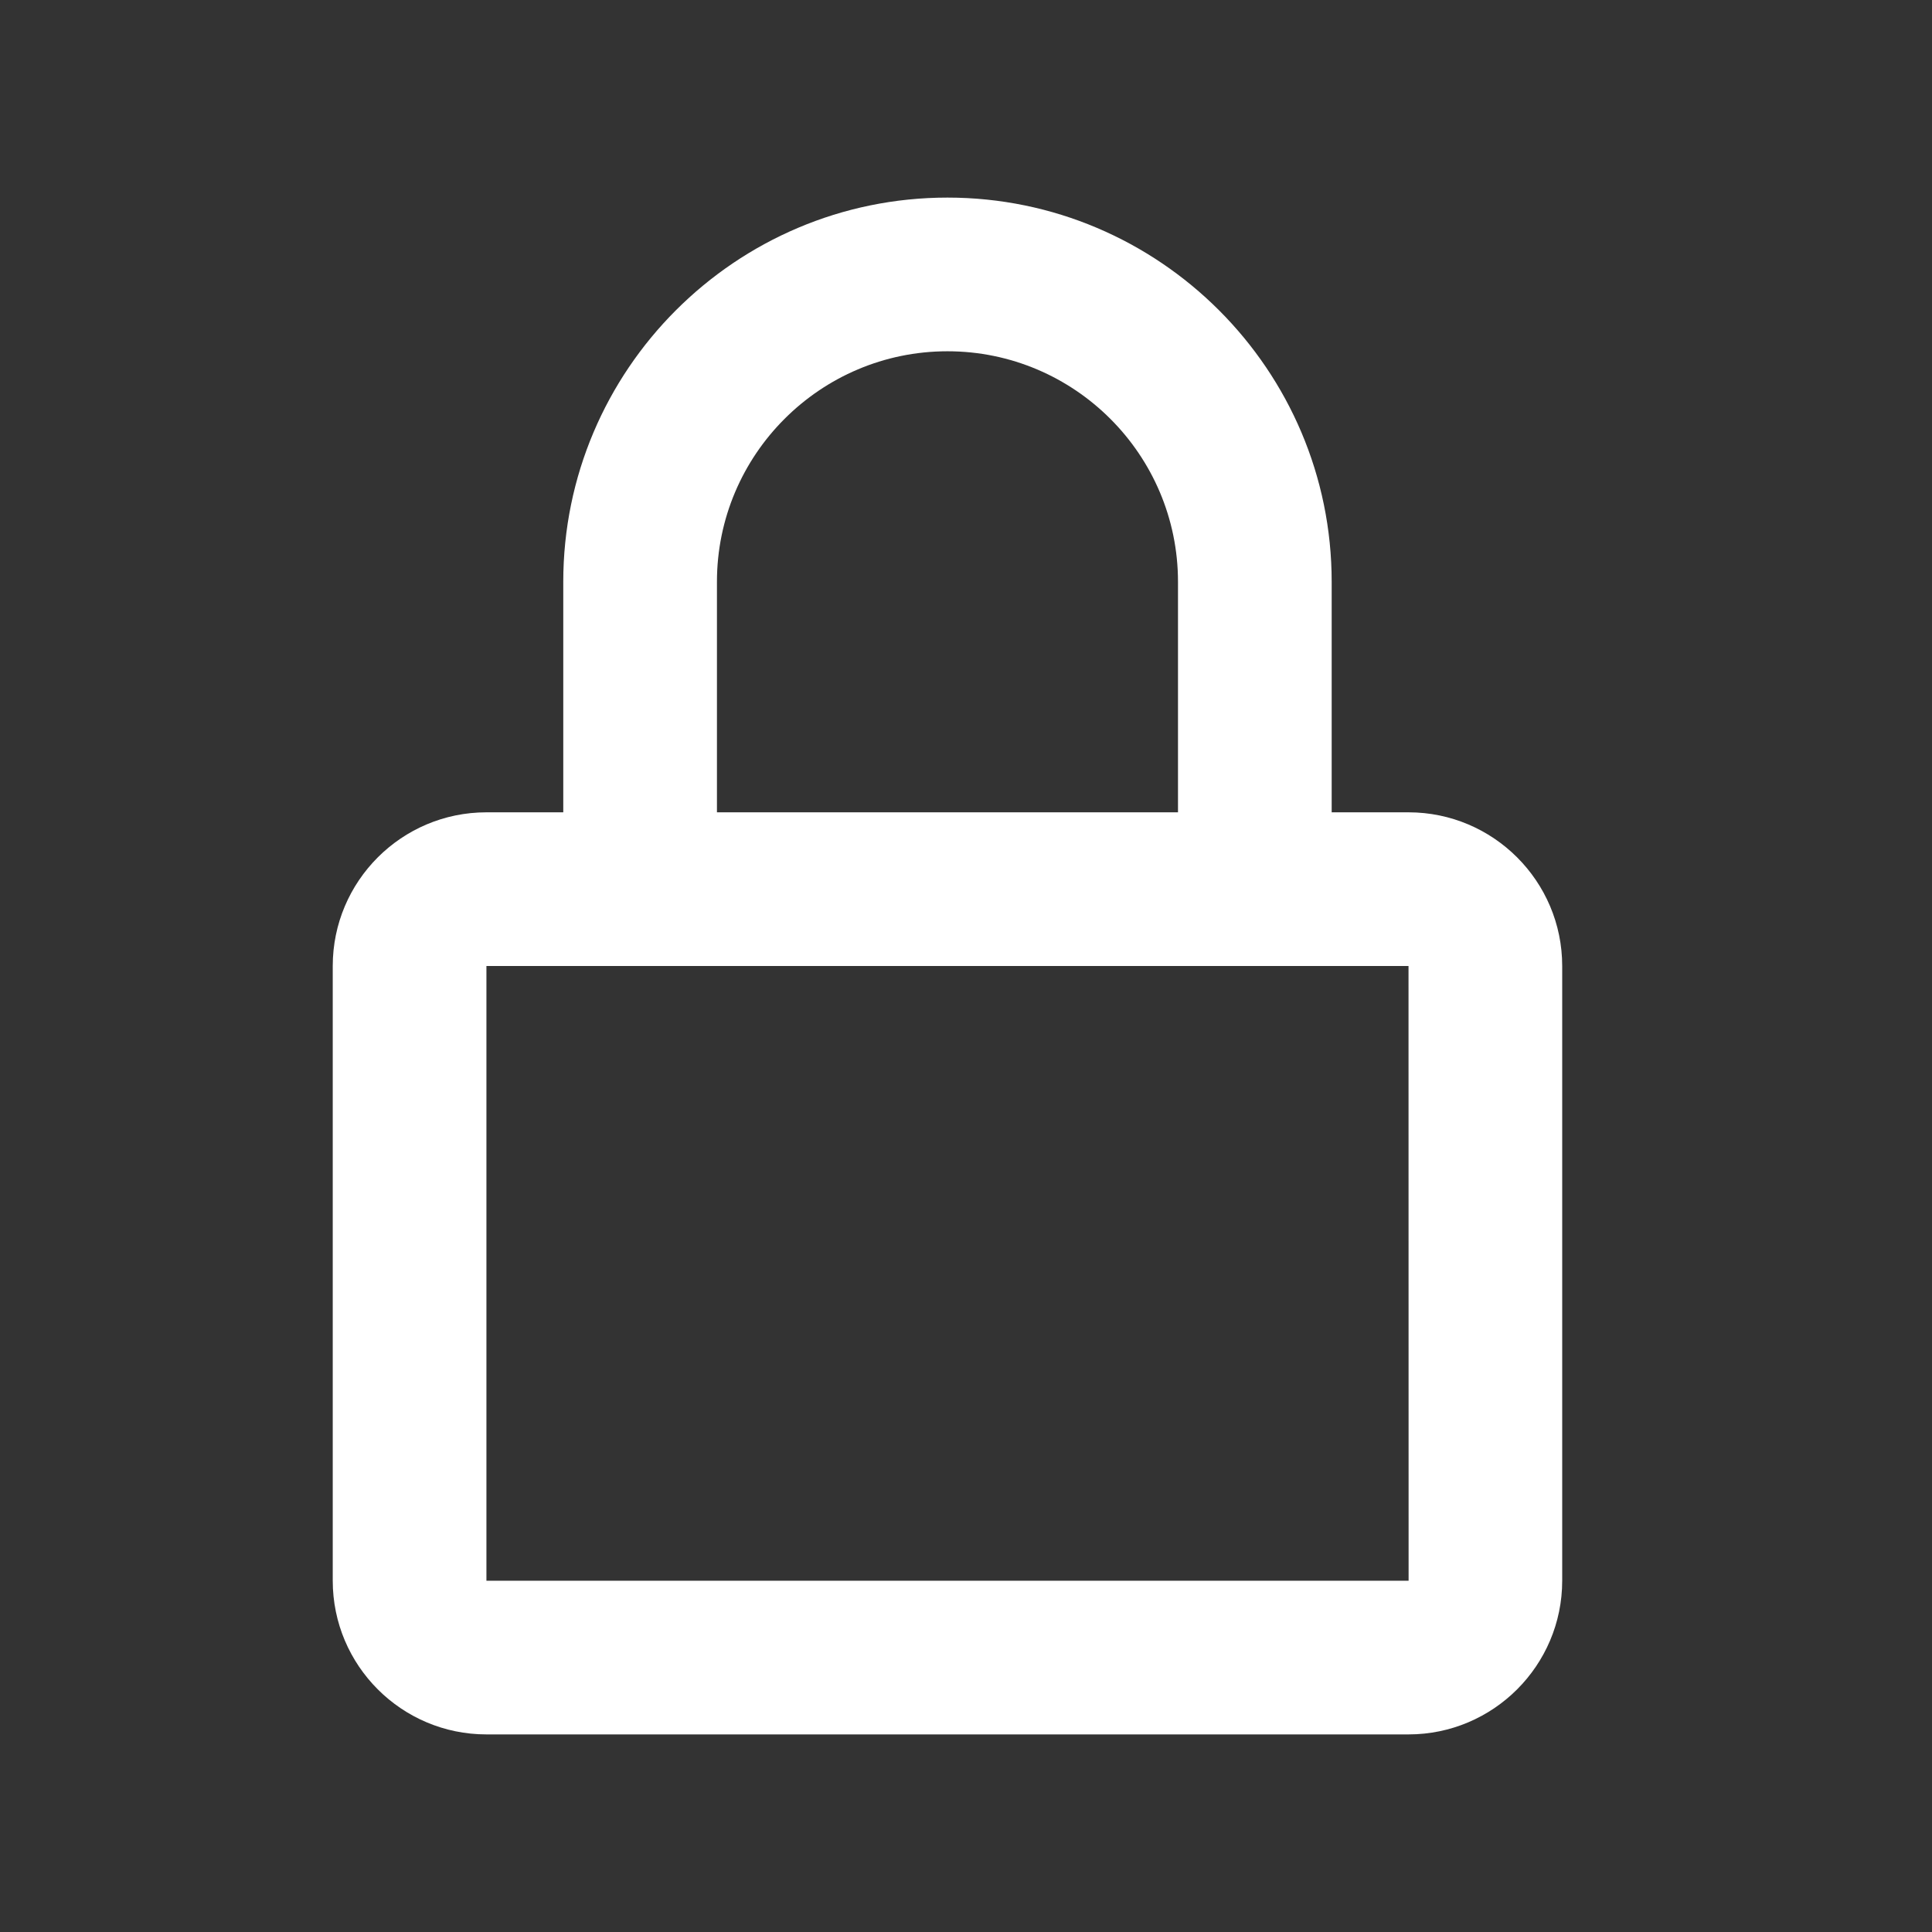 <svg width="22" height="22" viewBox="0 0 22 22" fill="none" xmlns="http://www.w3.org/2000/svg">
<rect x="0" y="0" width="22" height="22" fill="#333333" stroke="none"/>
<g id="Icons/Filled/Lock">
<path id="Vector" d="M10.789 2.25C8.376 2.25 6.414 4.213 6.414 6.625V9.25H5.539C4.573 9.25 3.789 10.035 3.789 11V18C3.789 18.965 4.573 19.75 5.539 19.75H16.039C17.004 19.75 17.789 18.965 17.789 18V11C17.789 10.035 17.004 9.25 16.039 9.25H15.164V6.625C15.164 4.213 13.201 2.25 10.789 2.25ZM16.039 11L16.04 18H5.539V11H16.039ZM8.164 9.25V6.625C8.164 5.178 9.341 4 10.789 4C12.236 4 13.414 5.178 13.414 6.625V9.25H8.164Z" fill="white"/>
</g>
</svg>
